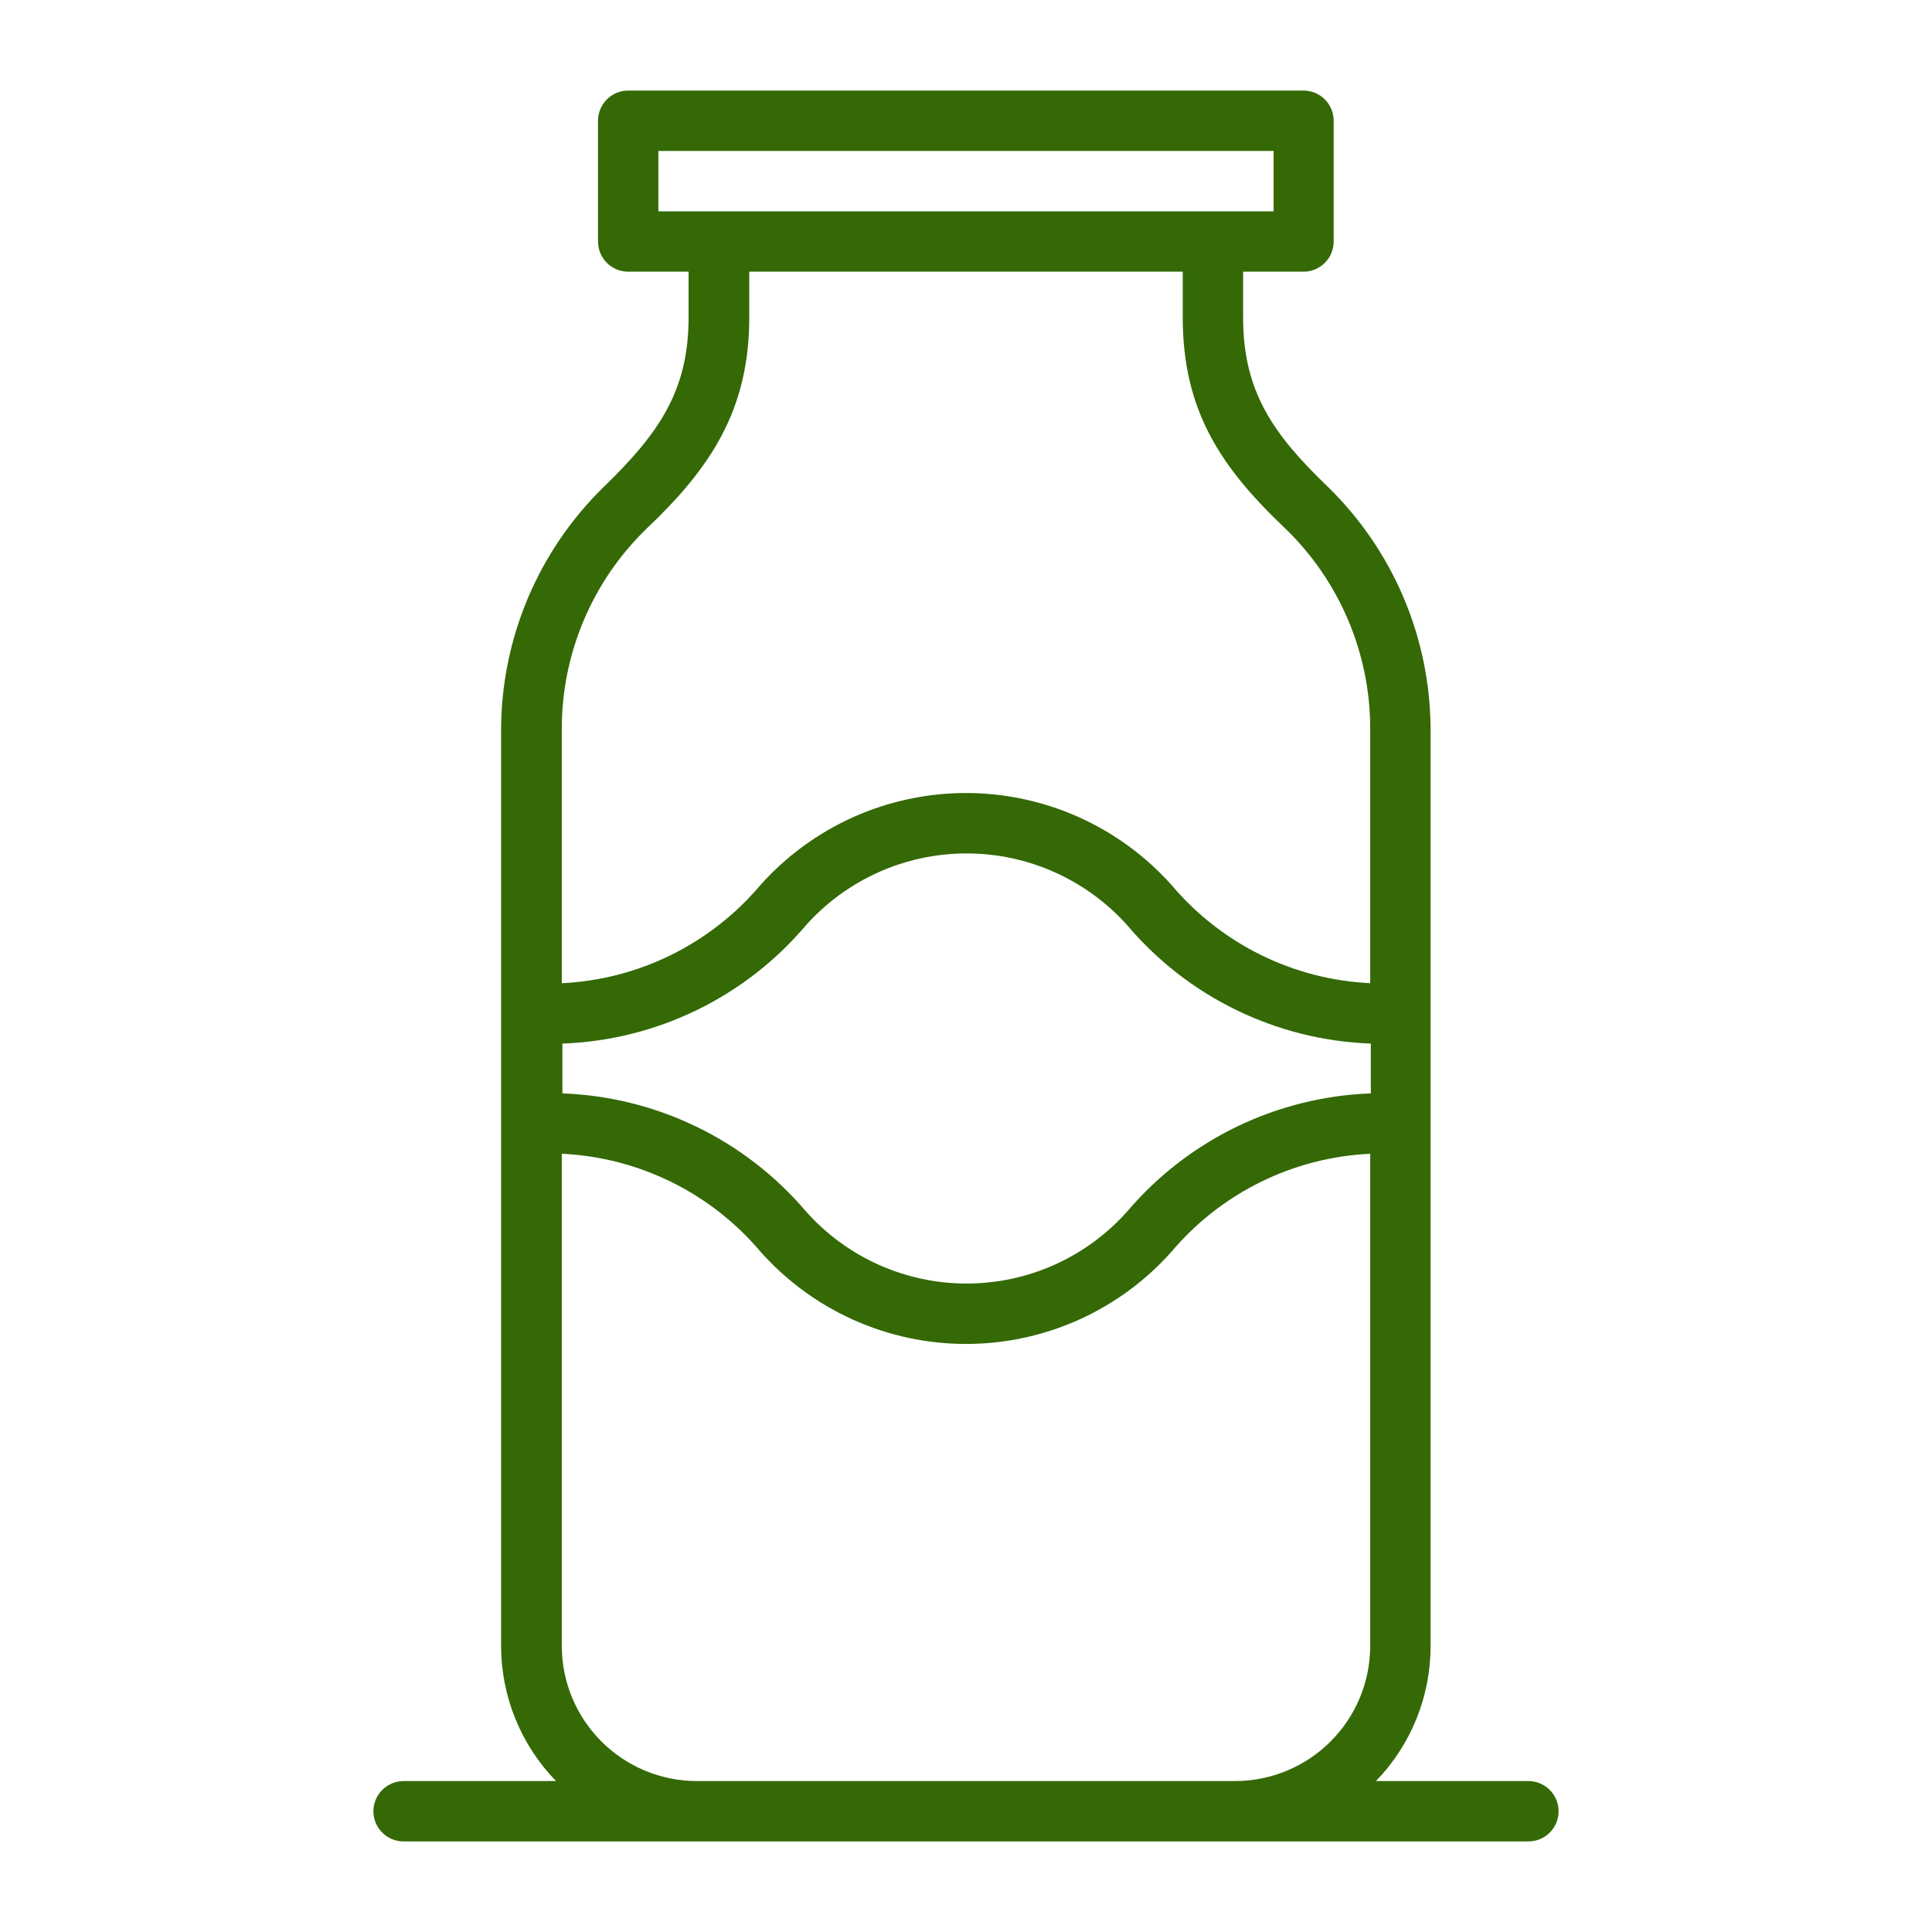 <svg width="182" height="182" viewBox="0 0 182 182" fill="none" xmlns="http://www.w3.org/2000/svg">
<path d="M143.979 167.781H129.618C132.921 164.374 134.767 159.815 134.765 155.07V68.591C134.736 64.346 133.864 60.149 132.2 56.243C130.535 52.338 128.111 48.802 125.068 45.841C119.893 40.865 117.106 36.855 117.106 29.916V25.594H122.793C123.547 25.594 124.271 25.294 124.804 24.761C125.337 24.227 125.637 23.504 125.637 22.75V11.375C125.637 10.621 125.337 9.897 124.804 9.364C124.271 8.831 123.547 8.531 122.793 8.531H59.178C58.424 8.531 57.701 8.831 57.168 9.364C56.634 9.897 56.335 10.621 56.335 11.375V22.75C56.335 23.504 56.634 24.227 57.168 24.761C57.701 25.294 58.424 25.594 59.178 25.594H64.866V29.916C64.866 36.855 62.022 40.865 56.904 45.841C53.861 48.802 51.437 52.338 49.772 56.243C48.108 60.149 47.235 64.346 47.206 68.591V155.07C47.213 159.819 49.069 164.378 52.382 167.781H38.021C37.267 167.781 36.544 168.081 36.01 168.614C35.477 169.147 35.177 169.871 35.177 170.625C35.177 171.379 35.477 172.103 36.01 172.636C36.544 173.169 37.267 173.469 38.021 173.469H143.979C144.733 173.469 145.457 173.169 145.99 172.636C146.523 172.103 146.823 171.379 146.823 170.625C146.823 169.871 146.523 169.147 145.99 168.614C145.457 168.081 144.733 167.781 143.979 167.781ZM52.979 98.308C57.363 98.151 61.666 97.081 65.612 95.166C69.559 93.252 73.063 90.535 75.9 87.189C77.805 85.052 80.14 83.342 82.752 82.171C85.364 81.001 88.194 80.395 91.057 80.395C93.92 80.395 96.75 81.001 99.362 82.171C101.974 83.342 104.309 85.052 106.214 87.189C109.051 90.535 112.555 93.252 116.502 95.166C120.448 97.081 124.751 98.151 129.135 98.308V103.001C124.754 103.16 120.455 104.228 116.509 106.137C112.563 108.046 109.057 110.755 106.214 114.091C104.314 116.236 101.981 117.954 99.368 119.13C96.755 120.306 93.922 120.914 91.057 120.914C88.192 120.914 85.359 120.306 82.746 119.13C80.133 117.954 77.8 116.236 75.9 114.091C73.057 110.755 69.551 108.046 65.605 106.137C61.659 104.228 57.36 103.16 52.979 103.001V98.308ZM62.022 14.219H119.978V19.906H62.022V14.219ZM60.885 49.822C66.885 44.135 70.582 38.675 70.582 29.916V25.594H111.418V29.916C111.418 38.789 115.115 44.135 121.115 49.822C123.629 52.261 125.628 55.178 126.996 58.401C128.363 61.625 129.071 65.09 129.078 68.591V92.621C125.498 92.45 121.992 91.544 118.777 89.958C115.563 88.373 112.709 86.143 110.394 83.407C107.959 80.67 104.971 78.48 101.629 76.98C98.286 75.481 94.664 74.705 91 74.705C87.336 74.705 83.714 75.481 80.371 76.98C77.029 78.48 74.041 80.67 71.606 83.407C69.291 86.143 66.437 88.373 63.223 89.958C60.008 91.544 56.502 92.45 52.922 92.621V68.591C52.929 65.09 53.637 61.625 55.005 58.401C56.372 55.178 58.371 52.261 60.885 49.822ZM65.634 167.781C62.265 167.774 59.036 166.432 56.654 164.05C54.271 161.668 52.93 158.439 52.922 155.07V108.688C56.5 108.854 60.006 109.755 63.22 111.335C66.435 112.916 69.289 115.141 71.606 117.873C74.037 120.618 77.022 122.816 80.366 124.321C83.709 125.826 87.334 126.604 91 126.604C94.666 126.604 98.291 125.826 101.635 124.321C104.978 122.816 107.964 120.618 110.394 117.873C112.711 115.141 115.565 112.916 118.78 111.335C121.994 109.755 125.5 108.854 129.078 108.688V155.07C129.07 158.439 127.729 161.668 125.346 164.05C122.964 166.432 119.735 167.774 116.366 167.781H65.634Z" fill="#346906"></path>
</svg>
